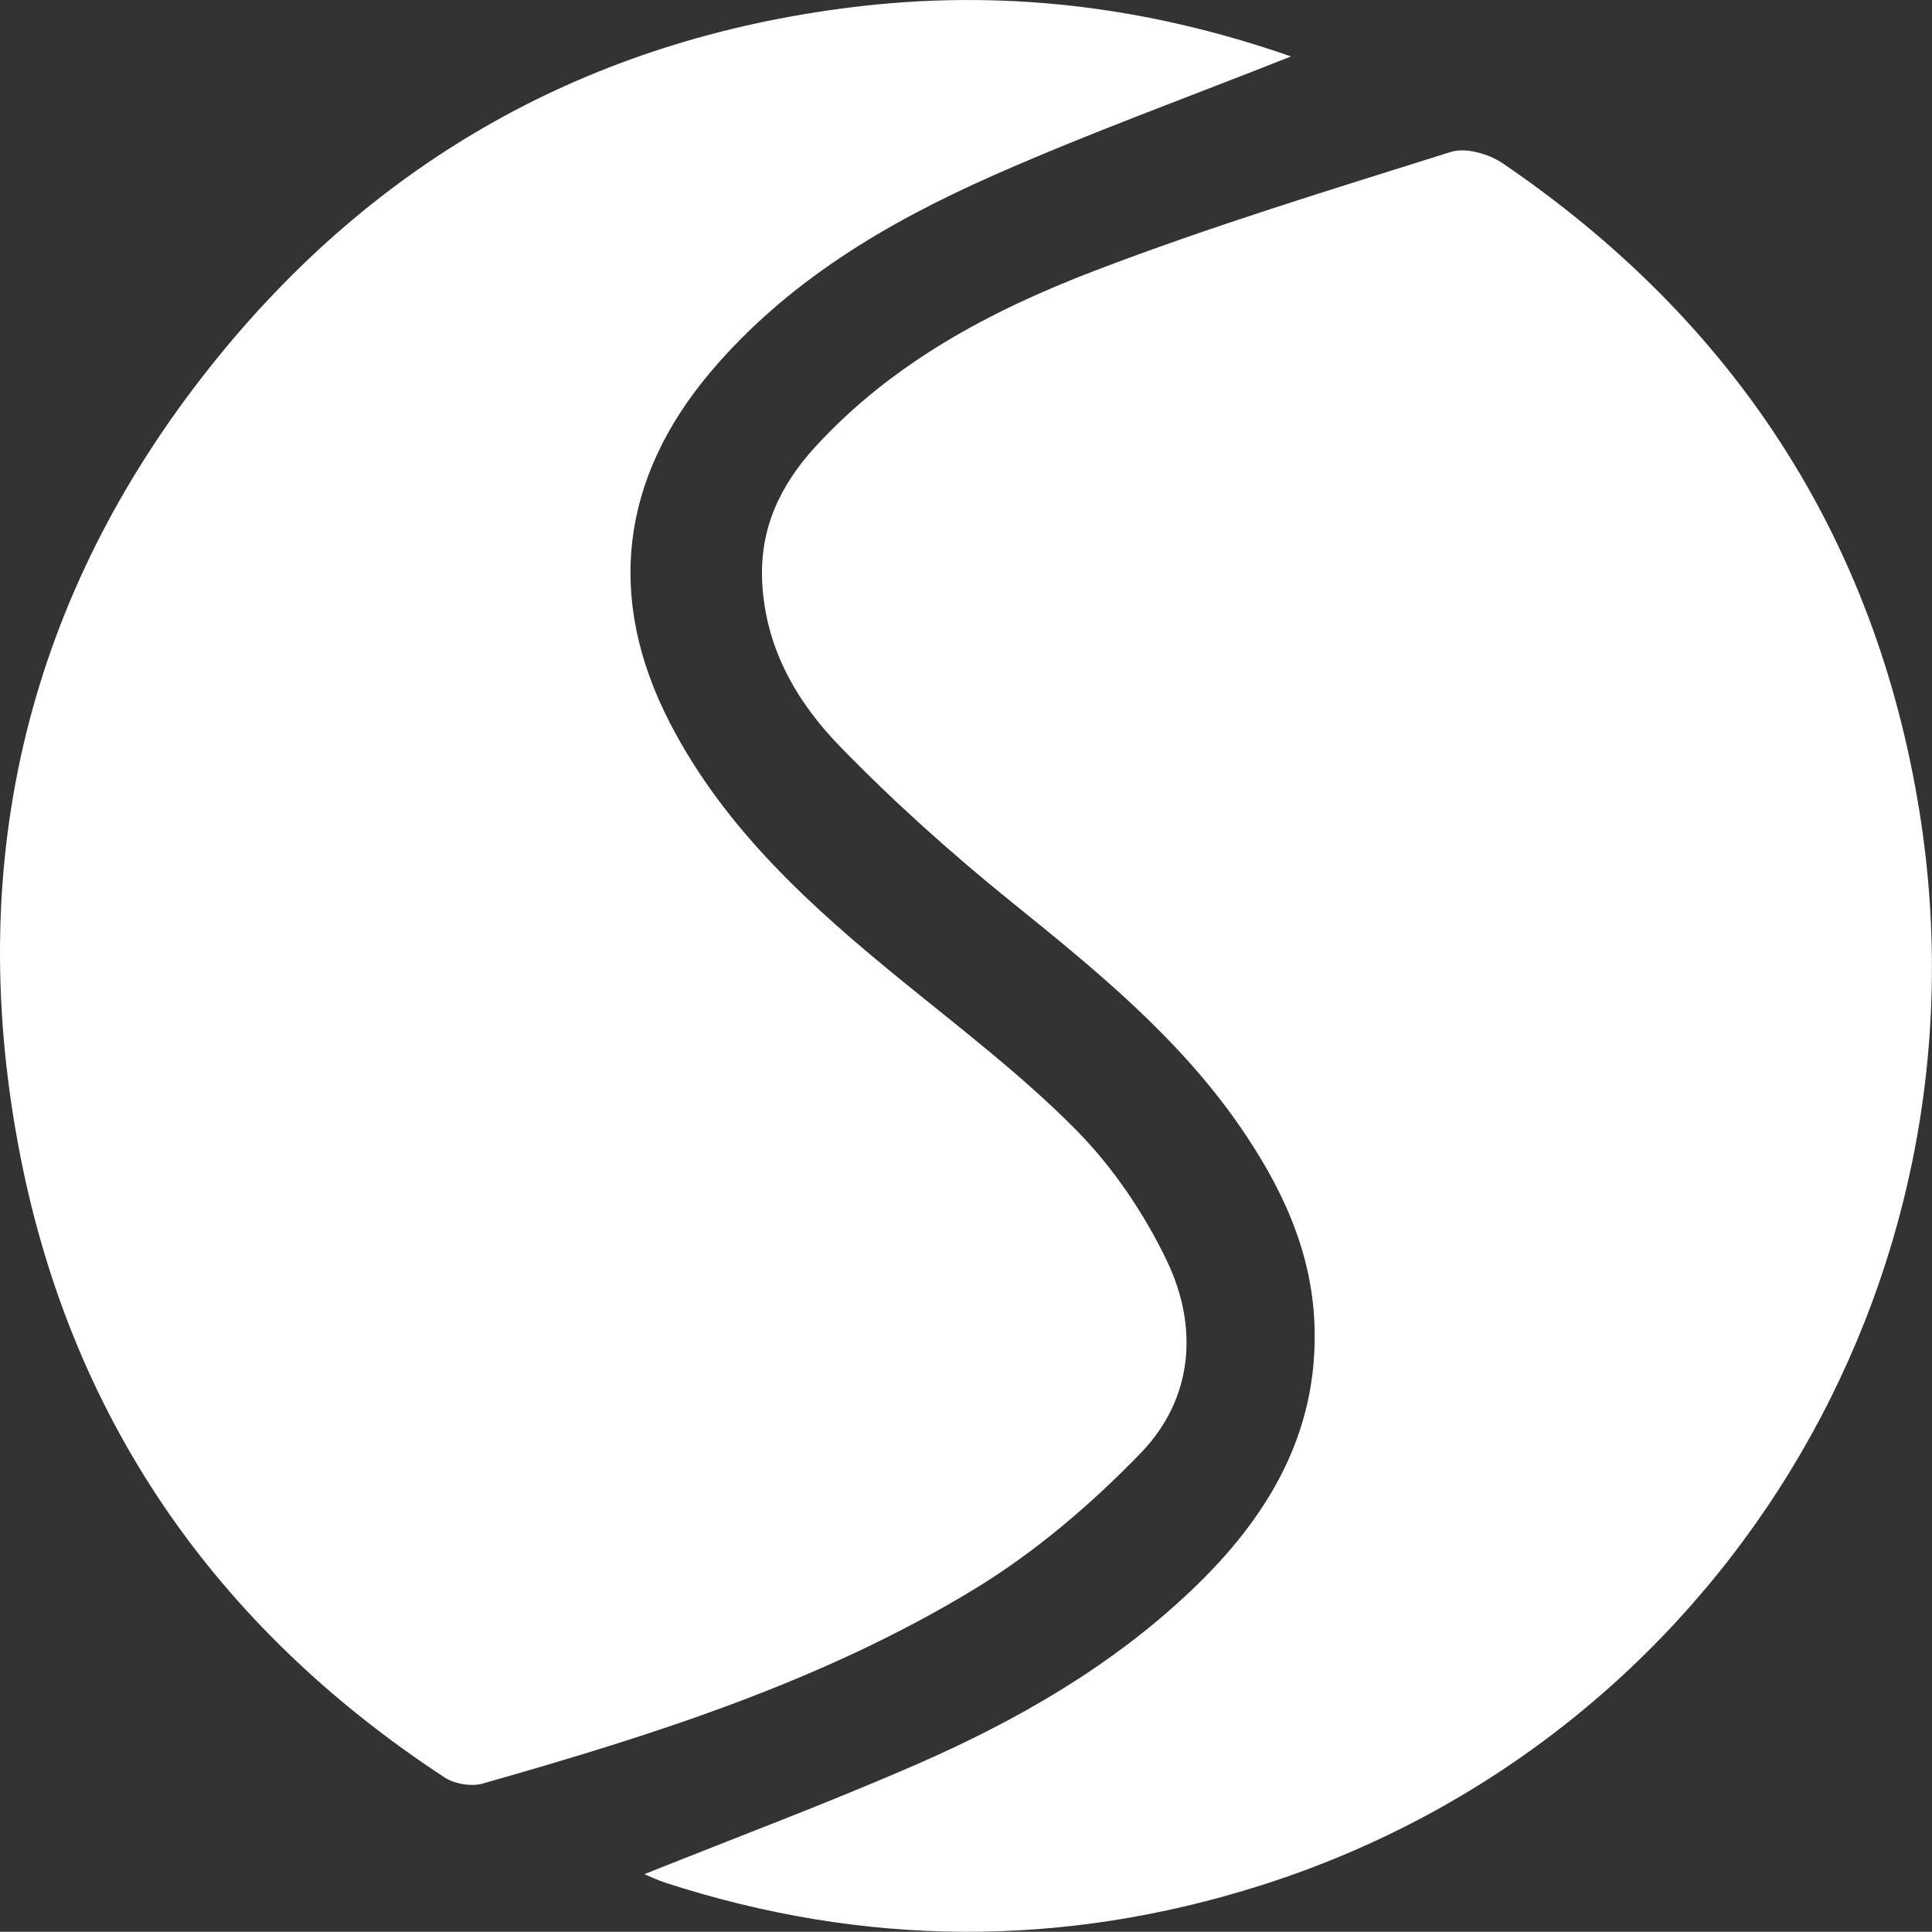 <?xml version="1.0" encoding="UTF-8"?>
<svg id="Layer_2" data-name="Layer 2" xmlns="http://www.w3.org/2000/svg" viewBox="0 0 477.65 477.6">
  <rect x="0" y="0" width="477.65" height="477.6" fill="#333333" stroke="none"/>
  <defs>
    <style>
      .cls-1 {
        fill: #fff;
      }
    </style>
  </defs>
  <path class="cls-1" d="M319.18,13.95c-25.46,10.1-49.93,18.94-73.67,29.45-26.28,11.63-50.91,26.17-69.86,48.59-22.31,26.41-25.88,56.04-10.03,86.74,13.59,26.32,35.09,45.62,57.65,63.97,14.61,11.89,29.71,23.41,42.88,36.77,9.08,9.2,16.73,20.56,22.34,32.25,7.91,16.49,6.44,34.18-6.47,47.52-12.29,12.71-26.2,24.58-41.28,33.73-37.6,22.83-79.37,36.03-121.44,47.99-2.81,.8-6.95,.07-9.43-1.55C52.86,402.02,16.86,349.86,4.47,282.88c-13.1-70.83,2.55-135.7,47.57-192.28C92.59,39.63,145.61,9.81,210.6,1.79c36.83-4.55,72.58-.38,108.57,12.16Z"/>
  <path class="cls-1" d="M159.31,463.36c22.89-9.18,45.51-17.63,67.61-27.29,24.57-10.74,47.77-24.08,67.41-42.68,18.95-17.94,31.76-38.98,30.64-66.25-.75-18.22-8.3-34.02-18.45-48.7-15.22-22.02-35.66-38.67-56.28-55.31-14.87-12.01-29.21-24.84-42.53-38.54-10.8-11.11-18.54-24.48-19.28-40.9-.59-13.17,4.53-23.82,13.13-33.21,18.97-20.73,43.22-33.62,68.79-43.43,28.98-11.11,58.76-20.18,88.39-29.5,3.65-1.15,9.34,.5,12.75,2.81,56.97,38.78,92.12,92.25,103.05,160.21,18.9,117.5-50.37,229.86-162.77,265.54-49.04,15.57-98.29,15.27-147.32-.66-1.69-.55-3.29-1.33-5.15-2.09Z"/>
</svg>